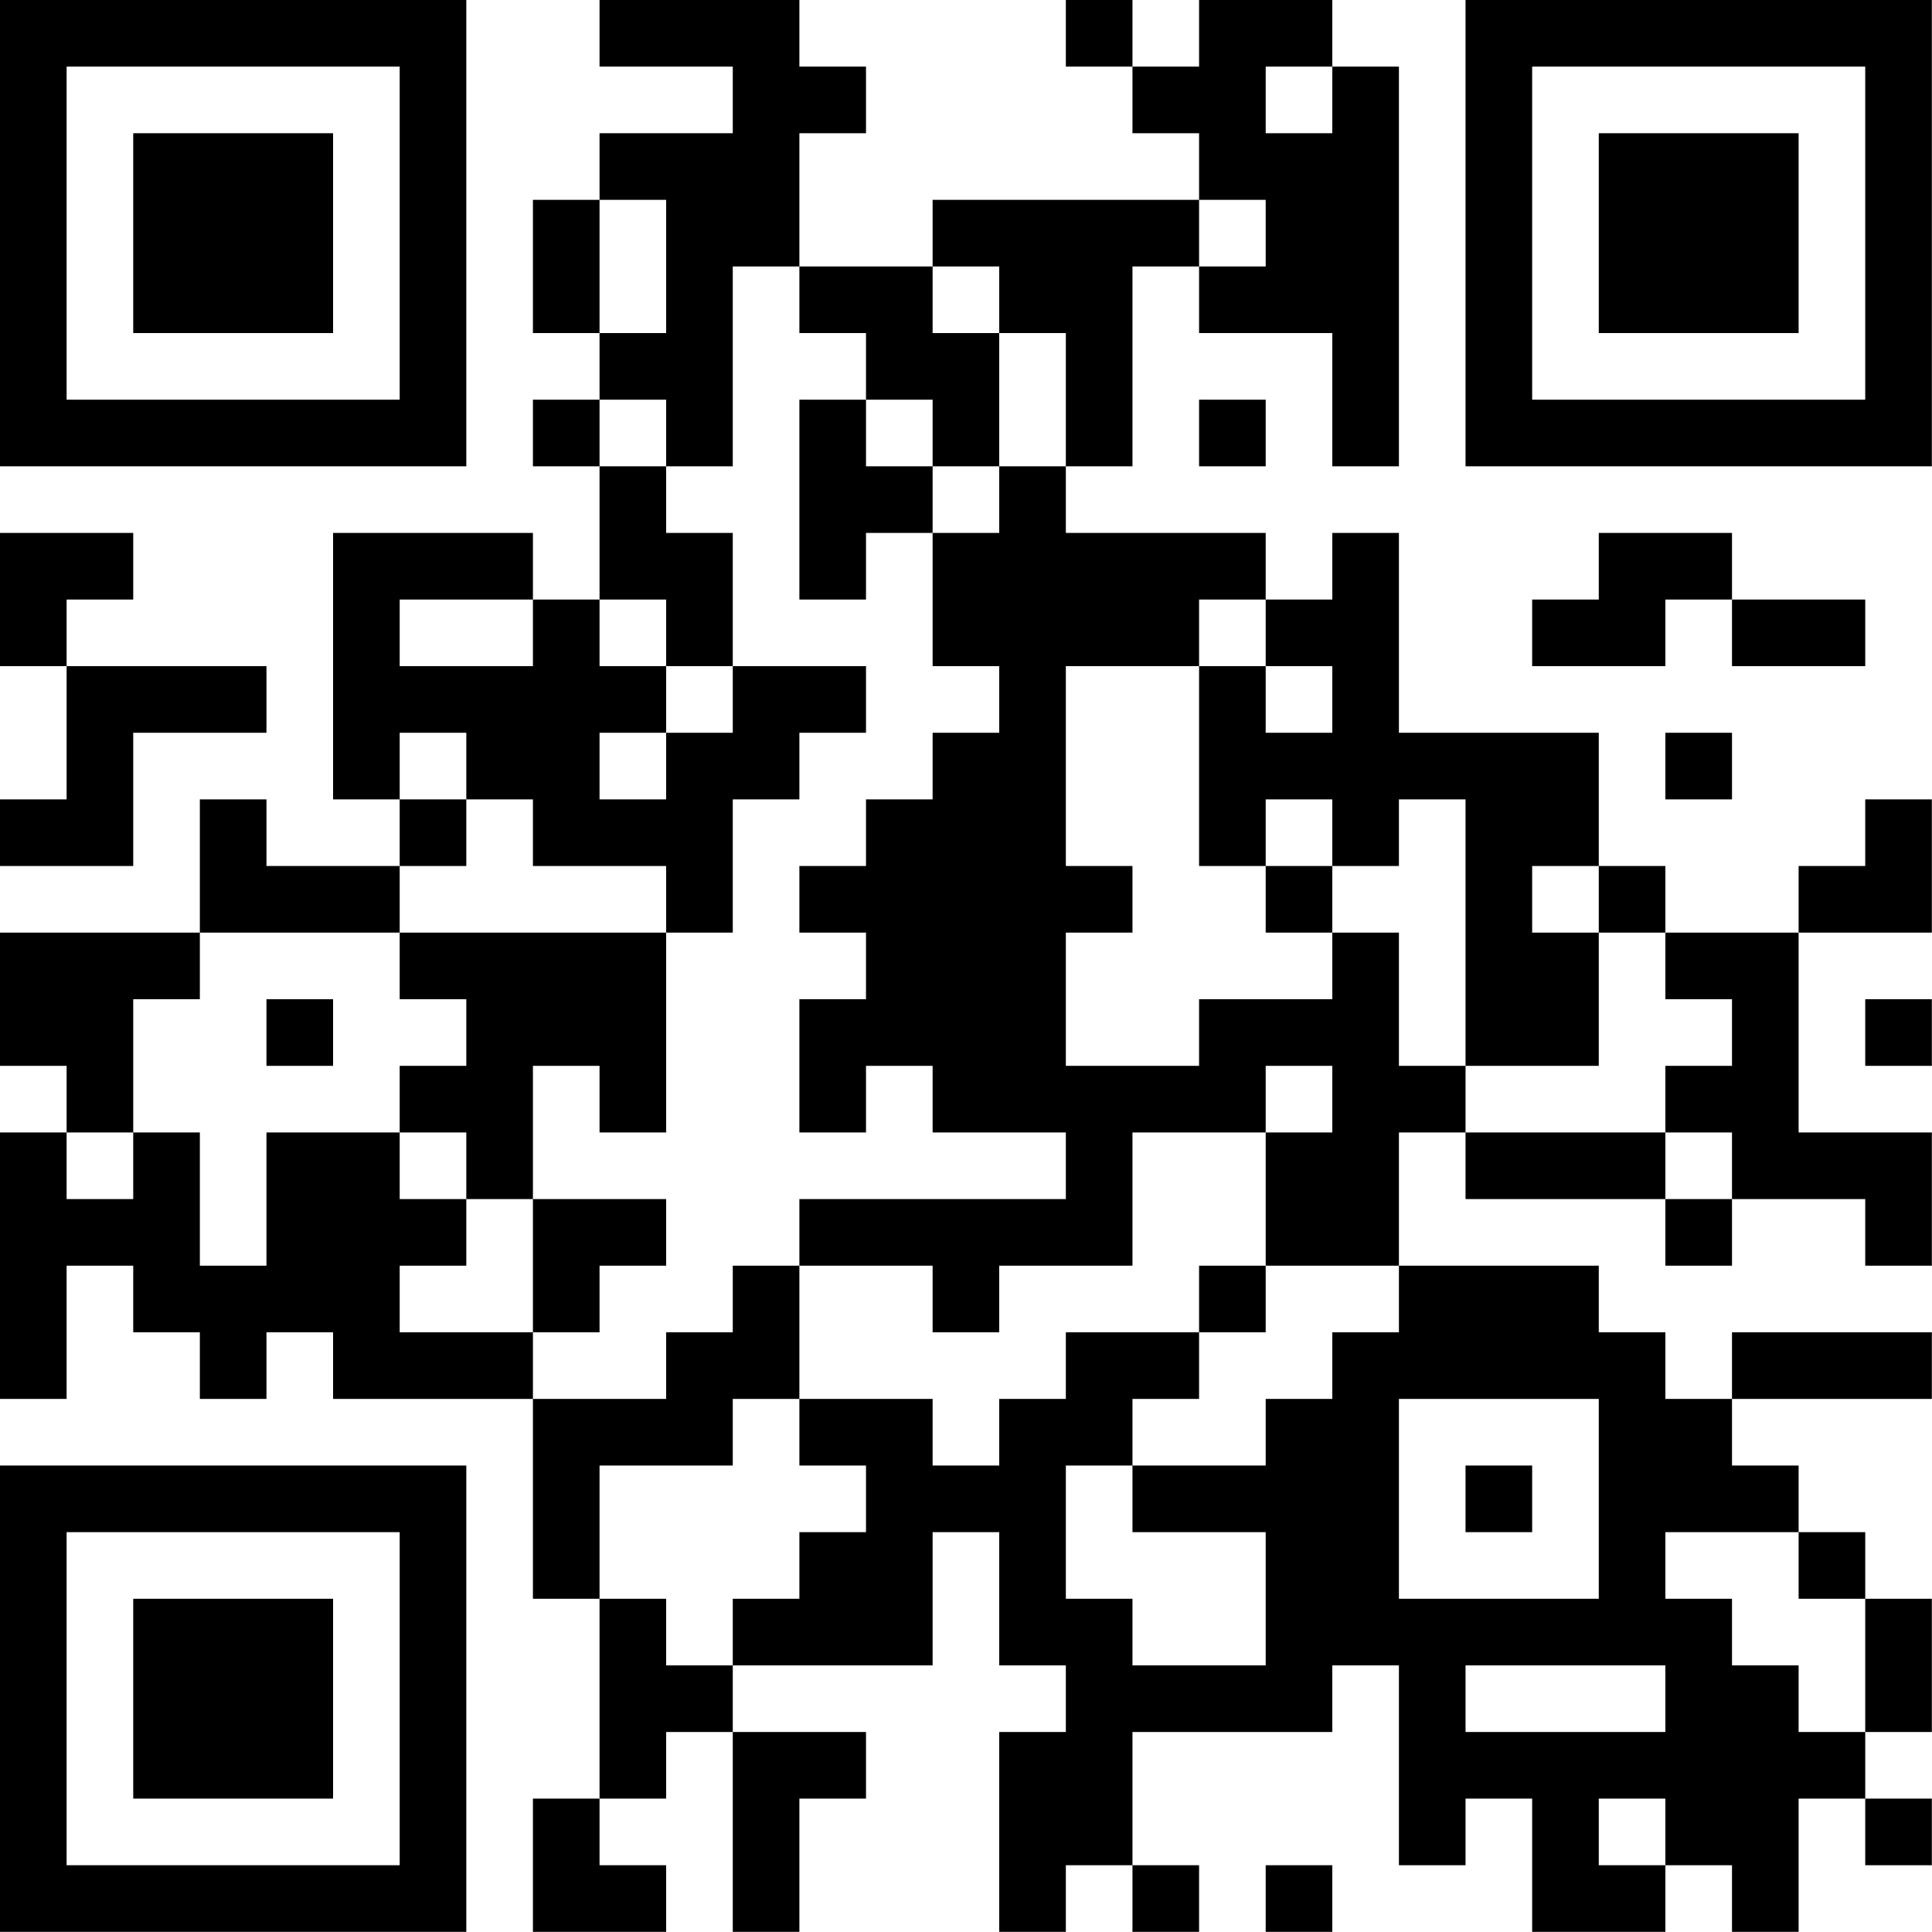 <?xml version="1.0" encoding="UTF-8"?>
<svg xmlns="http://www.w3.org/2000/svg" version="1.1" width="100" height="100" viewBox="0 0 100 100"><rect x="0" y="0" width="100" height="100" fill="#ffffff"/><g transform="scale(3.448)"><g transform="translate(0,0)"><path fill-rule="evenodd" d="M9 0L9 1L11 1L11 2L9 2L9 3L8 3L8 5L9 5L9 6L8 6L8 7L9 7L9 9L8 9L8 8L5 8L5 12L6 12L6 13L4 13L4 12L3 12L3 14L0 14L0 16L1 16L1 17L0 17L0 21L1 21L1 19L2 19L2 20L3 20L3 21L4 21L4 20L5 20L5 21L8 21L8 24L9 24L9 27L8 27L8 29L10 29L10 28L9 28L9 27L10 27L10 26L11 26L11 29L12 29L12 27L13 27L13 26L11 26L11 25L14 25L14 23L15 23L15 25L16 25L16 26L15 26L15 29L16 29L16 28L17 28L17 29L18 29L18 28L17 28L17 26L20 26L20 25L21 25L21 28L22 28L22 27L23 27L23 29L25 29L25 28L26 28L26 29L27 29L27 27L28 27L28 28L29 28L29 27L28 27L28 26L29 26L29 24L28 24L28 23L27 23L27 22L26 22L26 21L29 21L29 20L26 20L26 21L25 21L25 20L24 20L24 19L21 19L21 17L22 17L22 18L25 18L25 19L26 19L26 18L28 18L28 19L29 19L29 17L27 17L27 14L29 14L29 12L28 12L28 13L27 13L27 14L25 14L25 13L24 13L24 11L21 11L21 8L20 8L20 9L19 9L19 8L16 8L16 7L17 7L17 4L18 4L18 5L20 5L20 7L21 7L21 1L20 1L20 0L18 0L18 1L17 1L17 0L16 0L16 1L17 1L17 2L18 2L18 3L14 3L14 4L12 4L12 2L13 2L13 1L12 1L12 0ZM19 1L19 2L20 2L20 1ZM9 3L9 5L10 5L10 3ZM18 3L18 4L19 4L19 3ZM11 4L11 7L10 7L10 6L9 6L9 7L10 7L10 8L11 8L11 10L10 10L10 9L9 9L9 10L10 10L10 11L9 11L9 12L10 12L10 11L11 11L11 10L13 10L13 11L12 11L12 12L11 12L11 14L10 14L10 13L8 13L8 12L7 12L7 11L6 11L6 12L7 12L7 13L6 13L6 14L3 14L3 15L2 15L2 17L1 17L1 18L2 18L2 17L3 17L3 19L4 19L4 17L6 17L6 18L7 18L7 19L6 19L6 20L8 20L8 21L10 21L10 20L11 20L11 19L12 19L12 21L11 21L11 22L9 22L9 24L10 24L10 25L11 25L11 24L12 24L12 23L13 23L13 22L12 22L12 21L14 21L14 22L15 22L15 21L16 21L16 20L18 20L18 21L17 21L17 22L16 22L16 24L17 24L17 25L19 25L19 23L17 23L17 22L19 22L19 21L20 21L20 20L21 20L21 19L19 19L19 17L20 17L20 16L19 16L19 17L17 17L17 19L15 19L15 20L14 20L14 19L12 19L12 18L16 18L16 17L14 17L14 16L13 16L13 17L12 17L12 15L13 15L13 14L12 14L12 13L13 13L13 12L14 12L14 11L15 11L15 10L14 10L14 8L15 8L15 7L16 7L16 5L15 5L15 4L14 4L14 5L15 5L15 7L14 7L14 6L13 6L13 5L12 5L12 4ZM12 6L12 9L13 9L13 8L14 8L14 7L13 7L13 6ZM18 6L18 7L19 7L19 6ZM0 8L0 10L1 10L1 12L0 12L0 13L2 13L2 11L4 11L4 10L1 10L1 9L2 9L2 8ZM24 8L24 9L23 9L23 10L25 10L25 9L26 9L26 10L28 10L28 9L26 9L26 8ZM6 9L6 10L8 10L8 9ZM18 9L18 10L16 10L16 13L17 13L17 14L16 14L16 16L18 16L18 15L20 15L20 14L21 14L21 16L22 16L22 17L25 17L25 18L26 18L26 17L25 17L25 16L26 16L26 15L25 15L25 14L24 14L24 13L23 13L23 14L24 14L24 16L22 16L22 12L21 12L21 13L20 13L20 12L19 12L19 13L18 13L18 10L19 10L19 11L20 11L20 10L19 10L19 9ZM25 11L25 12L26 12L26 11ZM19 13L19 14L20 14L20 13ZM6 14L6 15L7 15L7 16L6 16L6 17L7 17L7 18L8 18L8 20L9 20L9 19L10 19L10 18L8 18L8 16L9 16L9 17L10 17L10 14ZM4 15L4 16L5 16L5 15ZM28 15L28 16L29 16L29 15ZM18 19L18 20L19 20L19 19ZM21 21L21 24L24 24L24 21ZM22 22L22 23L23 23L23 22ZM25 23L25 24L26 24L26 25L27 25L27 26L28 26L28 24L27 24L27 23ZM22 25L22 26L25 26L25 25ZM24 27L24 28L25 28L25 27ZM19 28L19 29L20 29L20 28ZM0 0L0 7L7 7L7 0ZM1 1L1 6L6 6L6 1ZM2 2L2 5L5 5L5 2ZM22 0L22 7L29 7L29 0ZM23 1L23 6L28 6L28 1ZM24 2L24 5L27 5L27 2ZM0 22L0 29L7 29L7 22ZM1 23L1 28L6 28L6 23ZM2 24L2 27L5 27L5 24Z" fill="#000000"/></g></g></svg>
